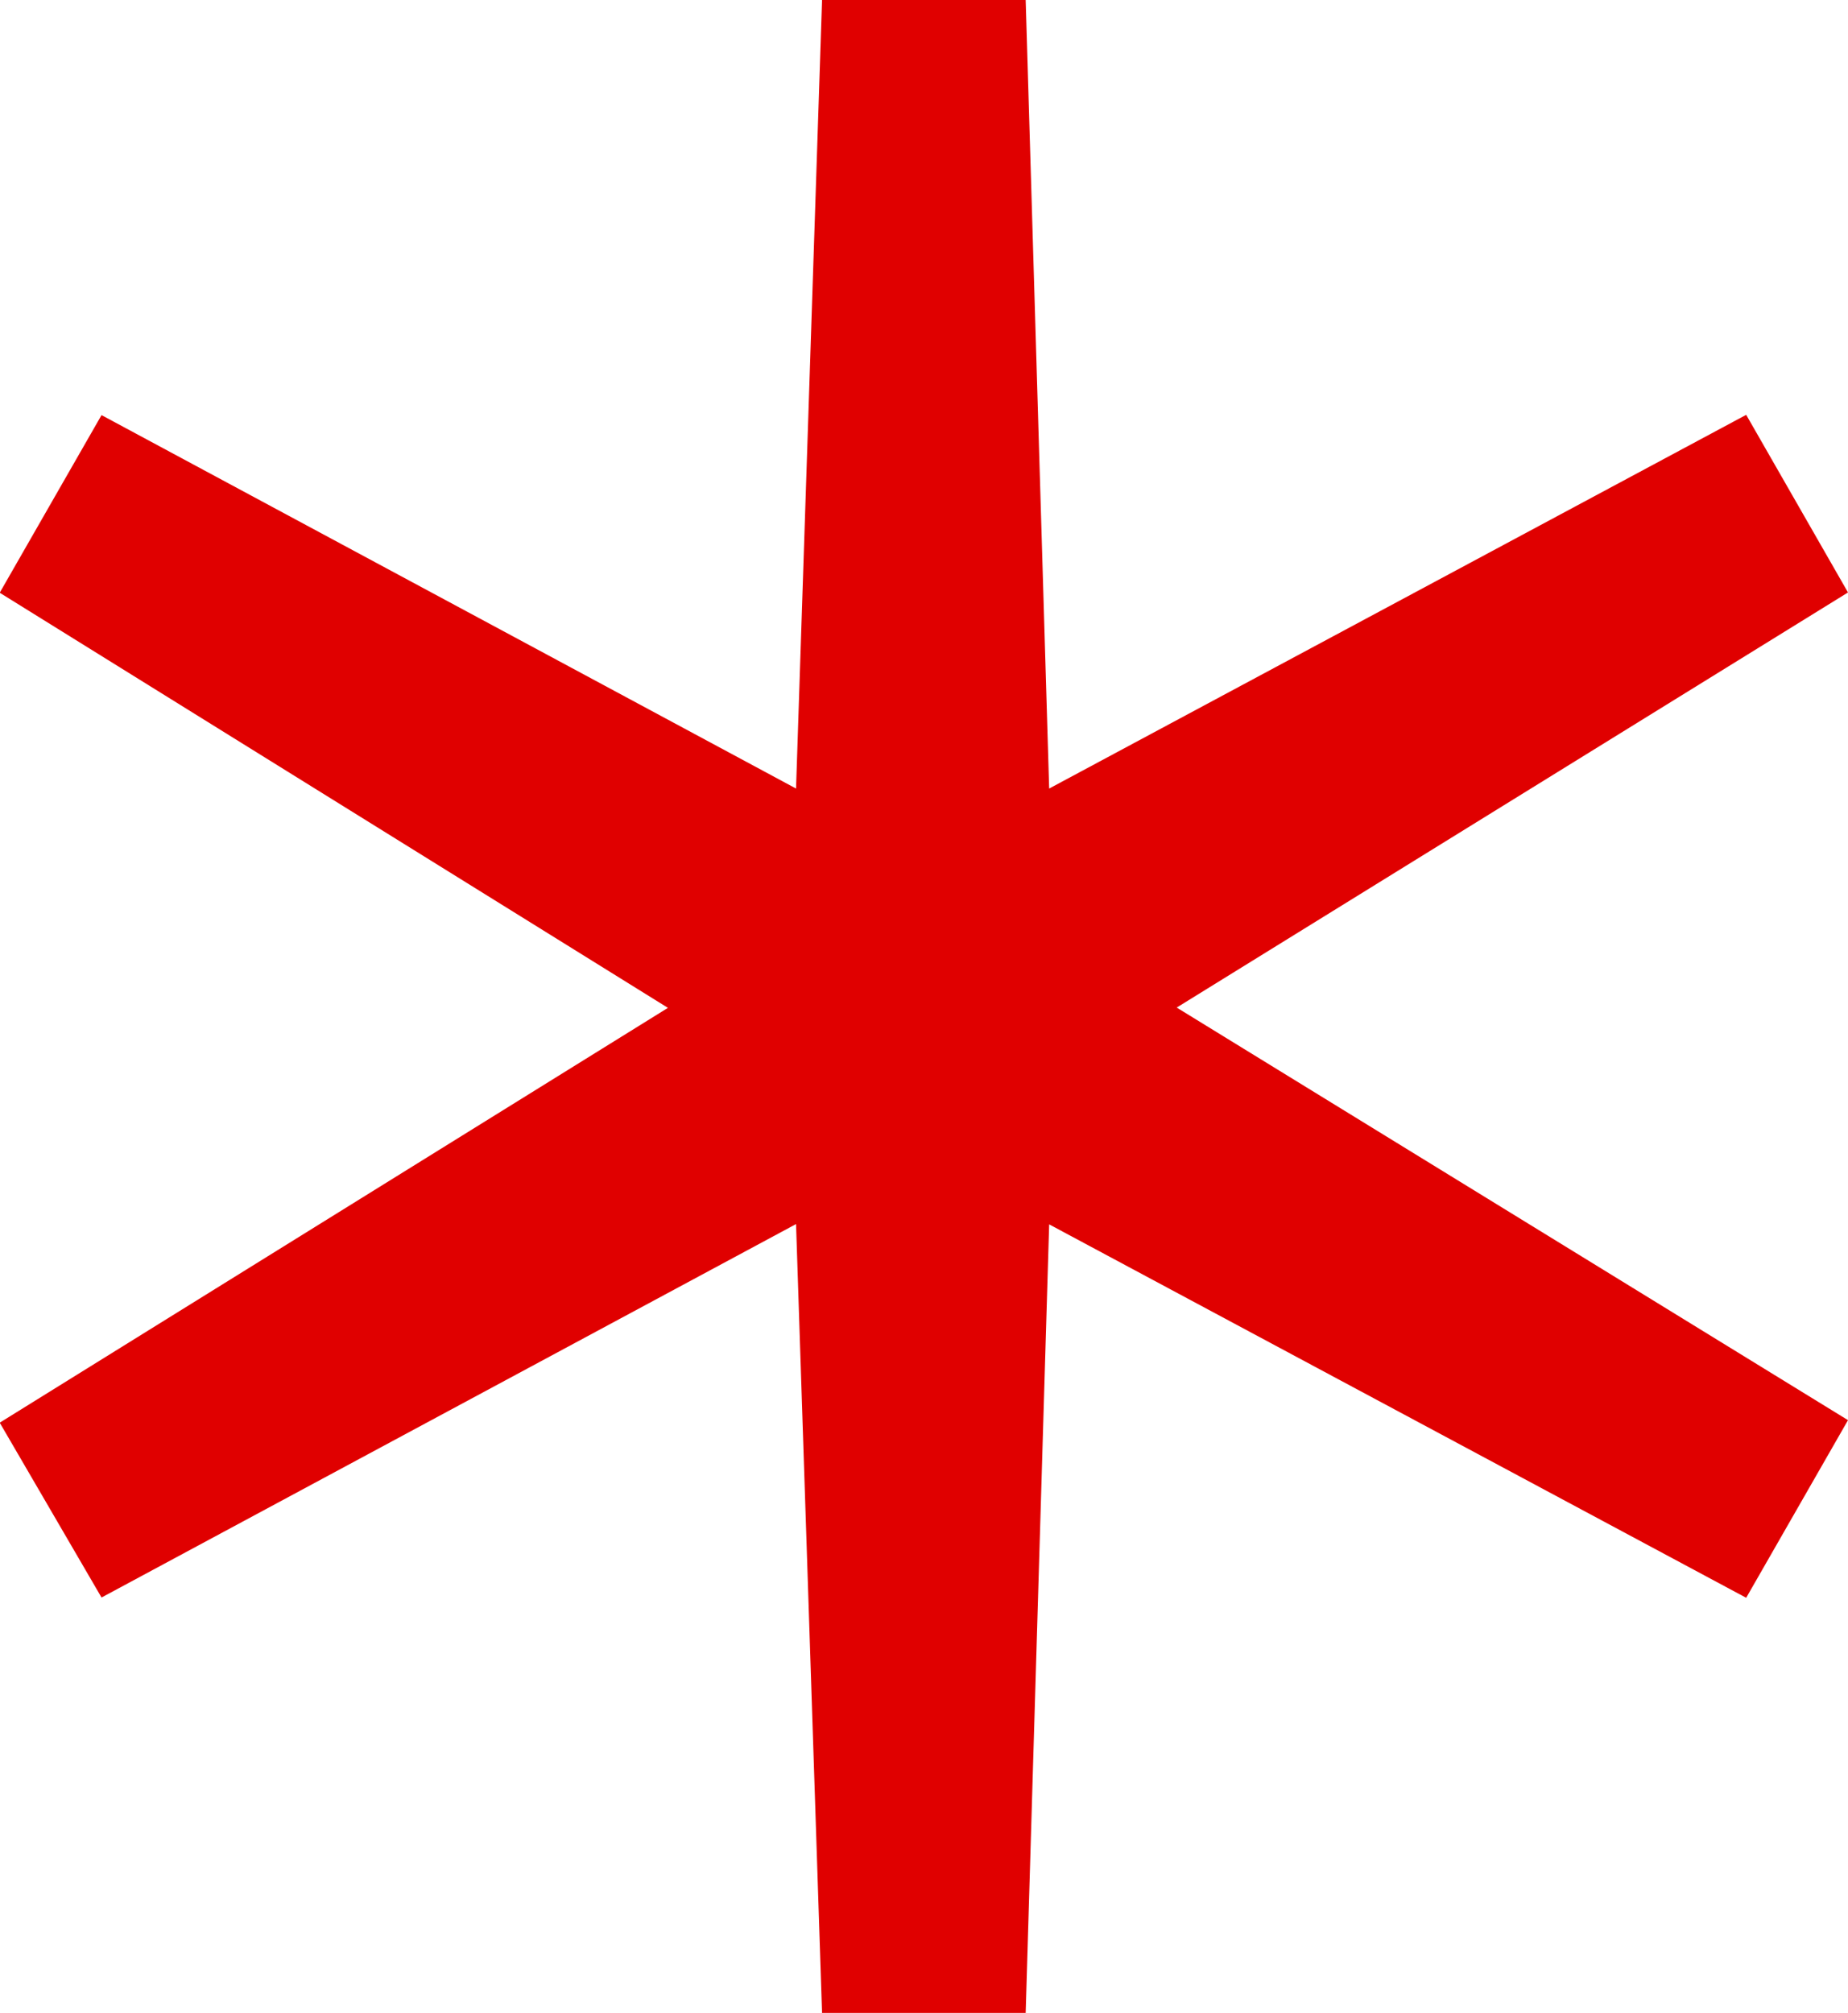 <svg xmlns="http://www.w3.org/2000/svg" width="6.607" height="7.196" viewBox="0 0 6.607 7.196">
  <path id="icon_asterisk" d="M-5.012-4.953h.728L-4.2-7.772l2.492,1.335.364-.635-2.4-1.475,2.4-1.484-.364-.635L-4.2-9.33l-.084-2.819h-.728L-5.105-9.33l-2.483-1.335-.364.635,2.389,1.484L-7.952-7.063l.364.625,2.483-1.335Z" transform="translate(7.951 12.149)" fill="#e00000"/>
</svg>
